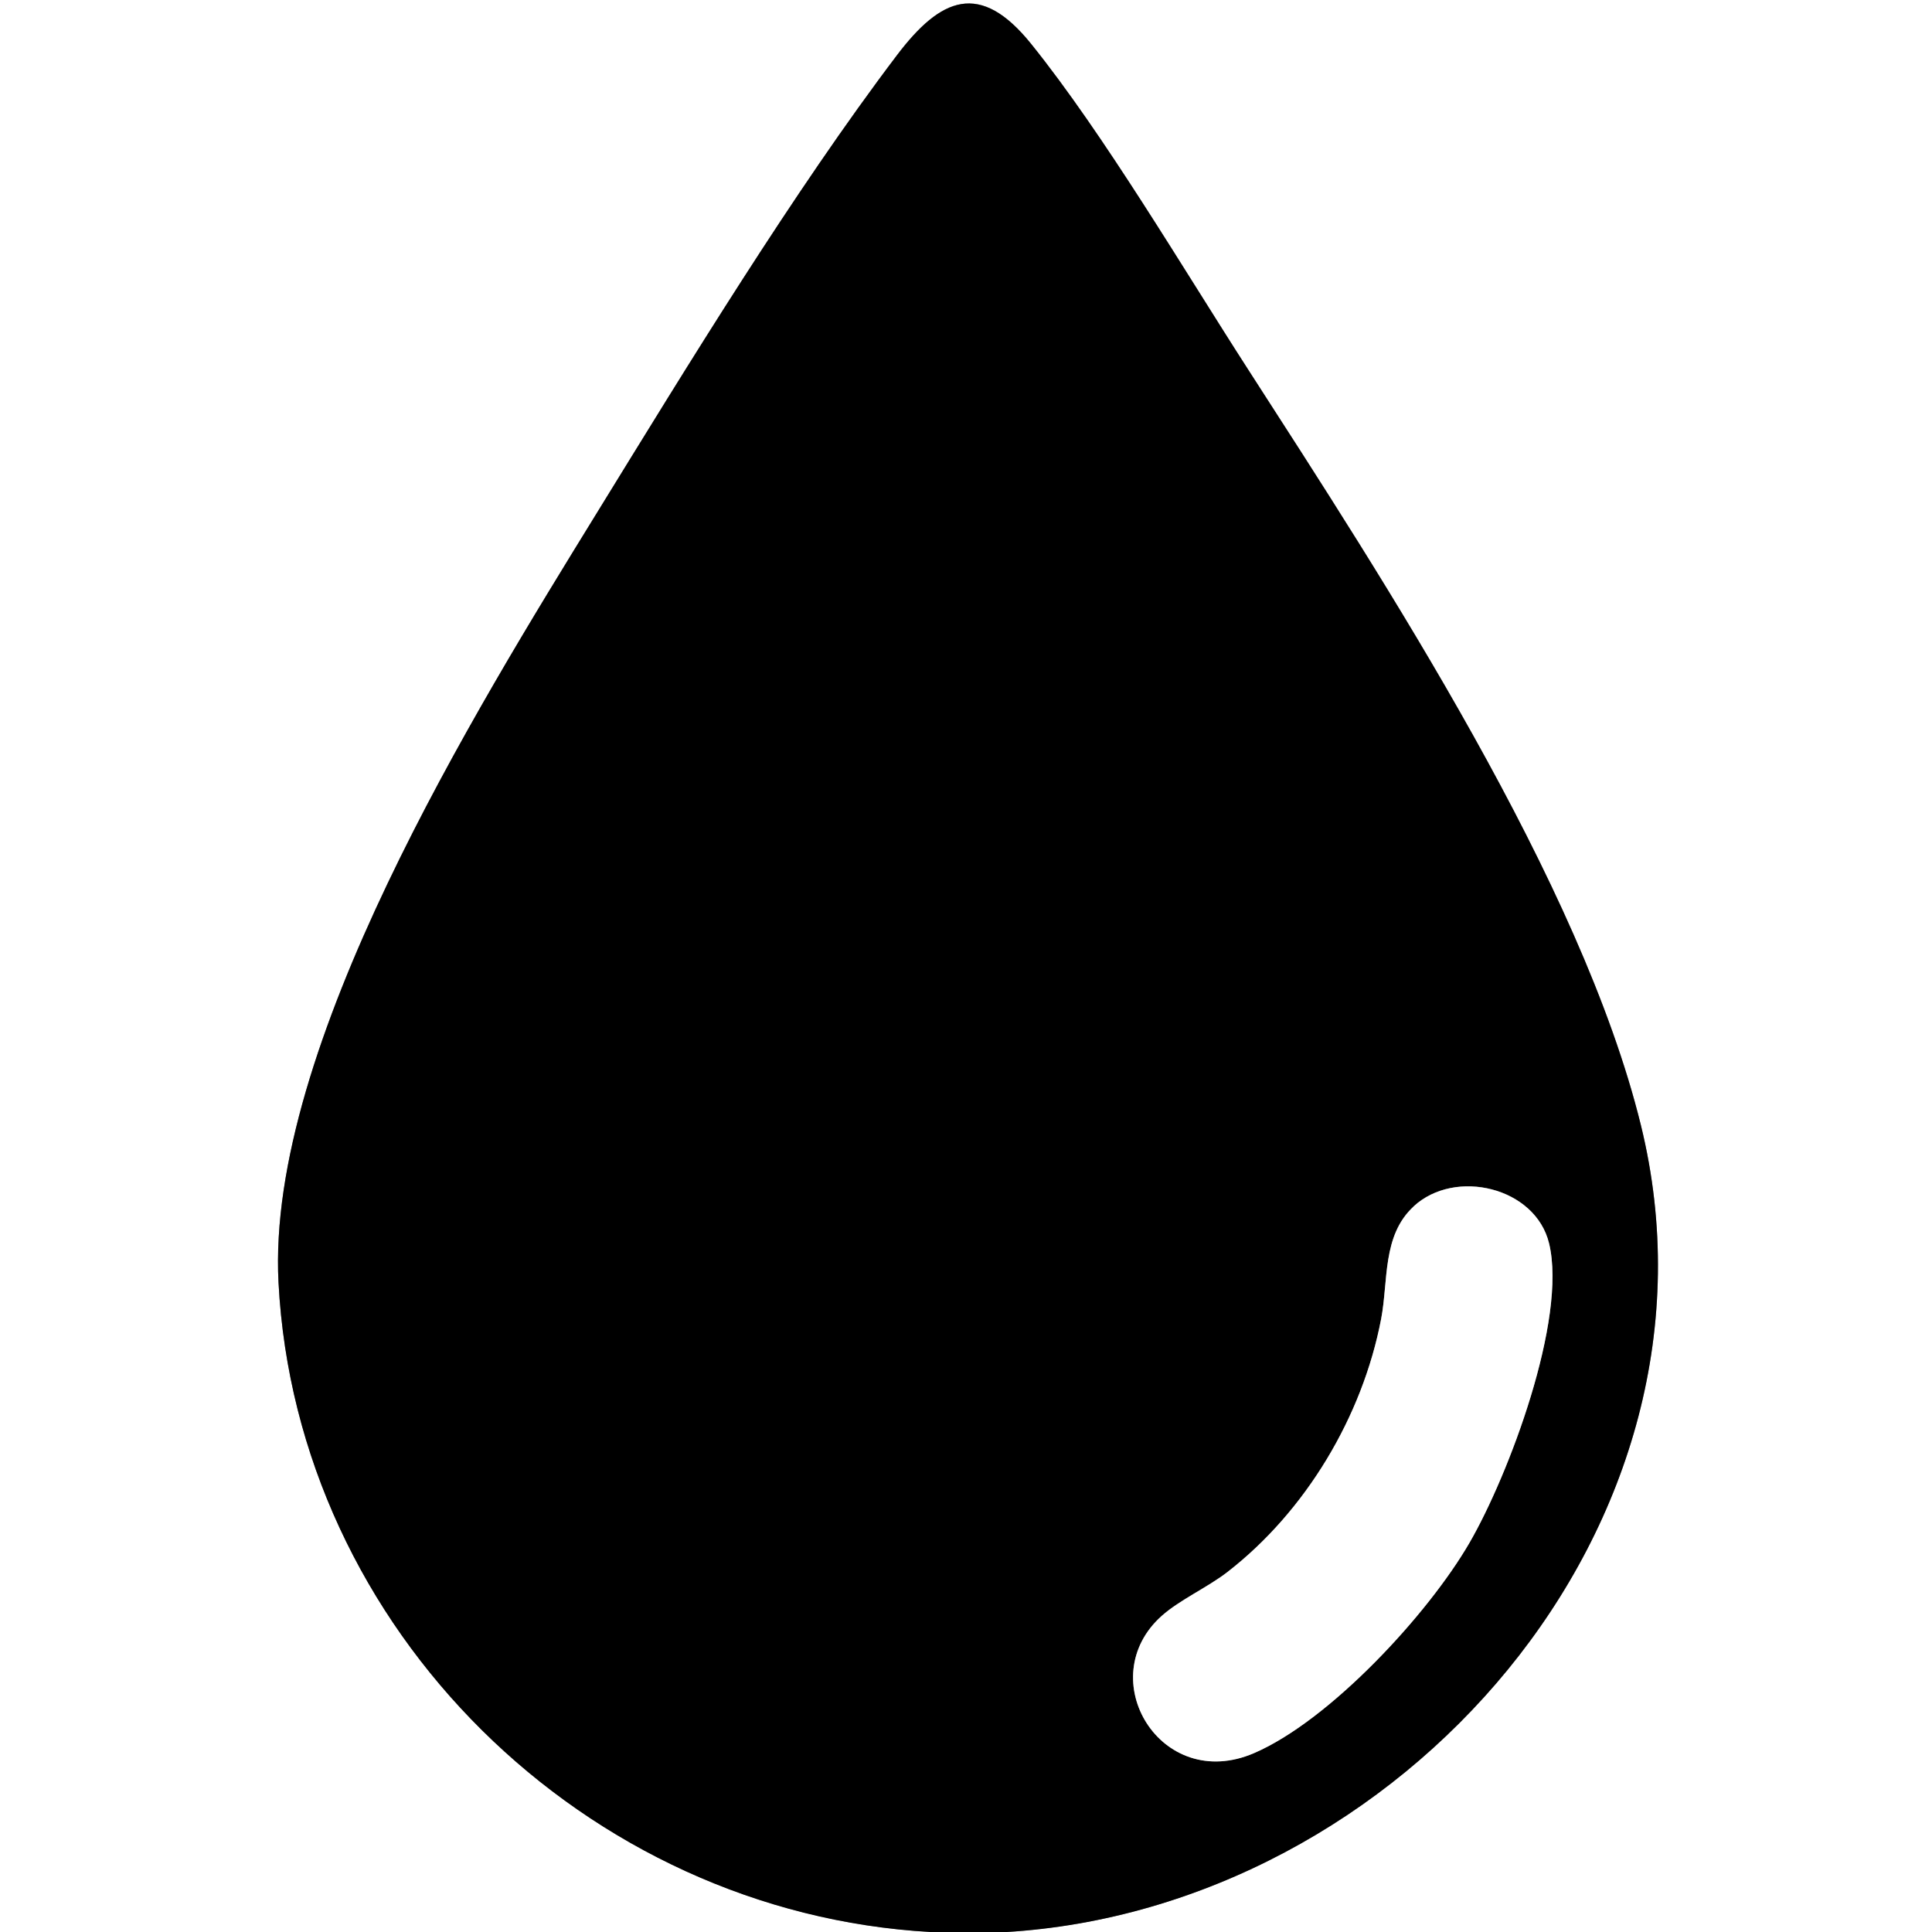 <svg xmlns="http://www.w3.org/2000/svg" id="Capa_1" data-name="Capa 1" viewBox="0 0 198.19 198.19"><rect x="0" y="0" width="198.19" height="198.19" fill="#808080" stroke="none"/><defs><style>      .cls-1 {        fill: #fff;      }    </style></defs><path class="cls-1" d="M95.43,198.19H0V0h198.19v198.19h-95.04c40.44-2.4,75.23-41.8,65.18-82.76-6.12-24.93-26.28-55.79-40.3-77.54-6.62-10.28-14.78-24.11-22.25-33.39-5.24-6.51-9.27-4.78-13.77,1.16-10.62,14.02-21.46,31.8-30.75,46.9-12.53,20.36-33.95,54.89-32.69,78.99,1.86,35.66,31.53,64.63,66.85,66.63Z"></path><g><path d="M103.15,198.19h-7.73c-35.32-1.99-64.99-30.97-66.85-66.63-1.26-24.1,20.16-58.63,32.69-78.99,9.3-15.1,20.13-32.88,30.75-46.9,4.5-5.94,8.53-7.67,13.77-1.16,7.47,9.28,15.62,23.11,22.25,33.39,14.01,21.75,34.18,52.6,40.3,77.54,10.05,40.96-24.74,80.36-65.18,82.76ZM145.01,123.76c-3.24,2.99-2.58,7.63-3.33,11.54-1.91,10-7.72,19.72-15.77,25.96-2.01,1.56-4.89,2.85-6.72,4.48-7.22,6.41-.14,18.23,9.46,14.09,7.8-3.37,17.85-14.26,22.09-21.57,4.02-6.93,10.04-22.92,8.17-30.71-1.39-5.78-9.64-7.74-13.9-3.8Z"></path><path class="cls-1" d="M145.01,123.76c4.25-3.94,12.51-1.98,13.9,3.8,1.87,7.79-4.15,23.78-8.17,30.71-4.23,7.31-14.29,18.2-22.09,21.57-9.6,4.14-16.67-7.69-9.46-14.09,1.83-1.63,4.71-2.92,6.72-4.48,8.04-6.23,13.85-15.95,15.77-25.96.75-3.91.09-8.55,3.33-11.54Z"></path></g></svg>
